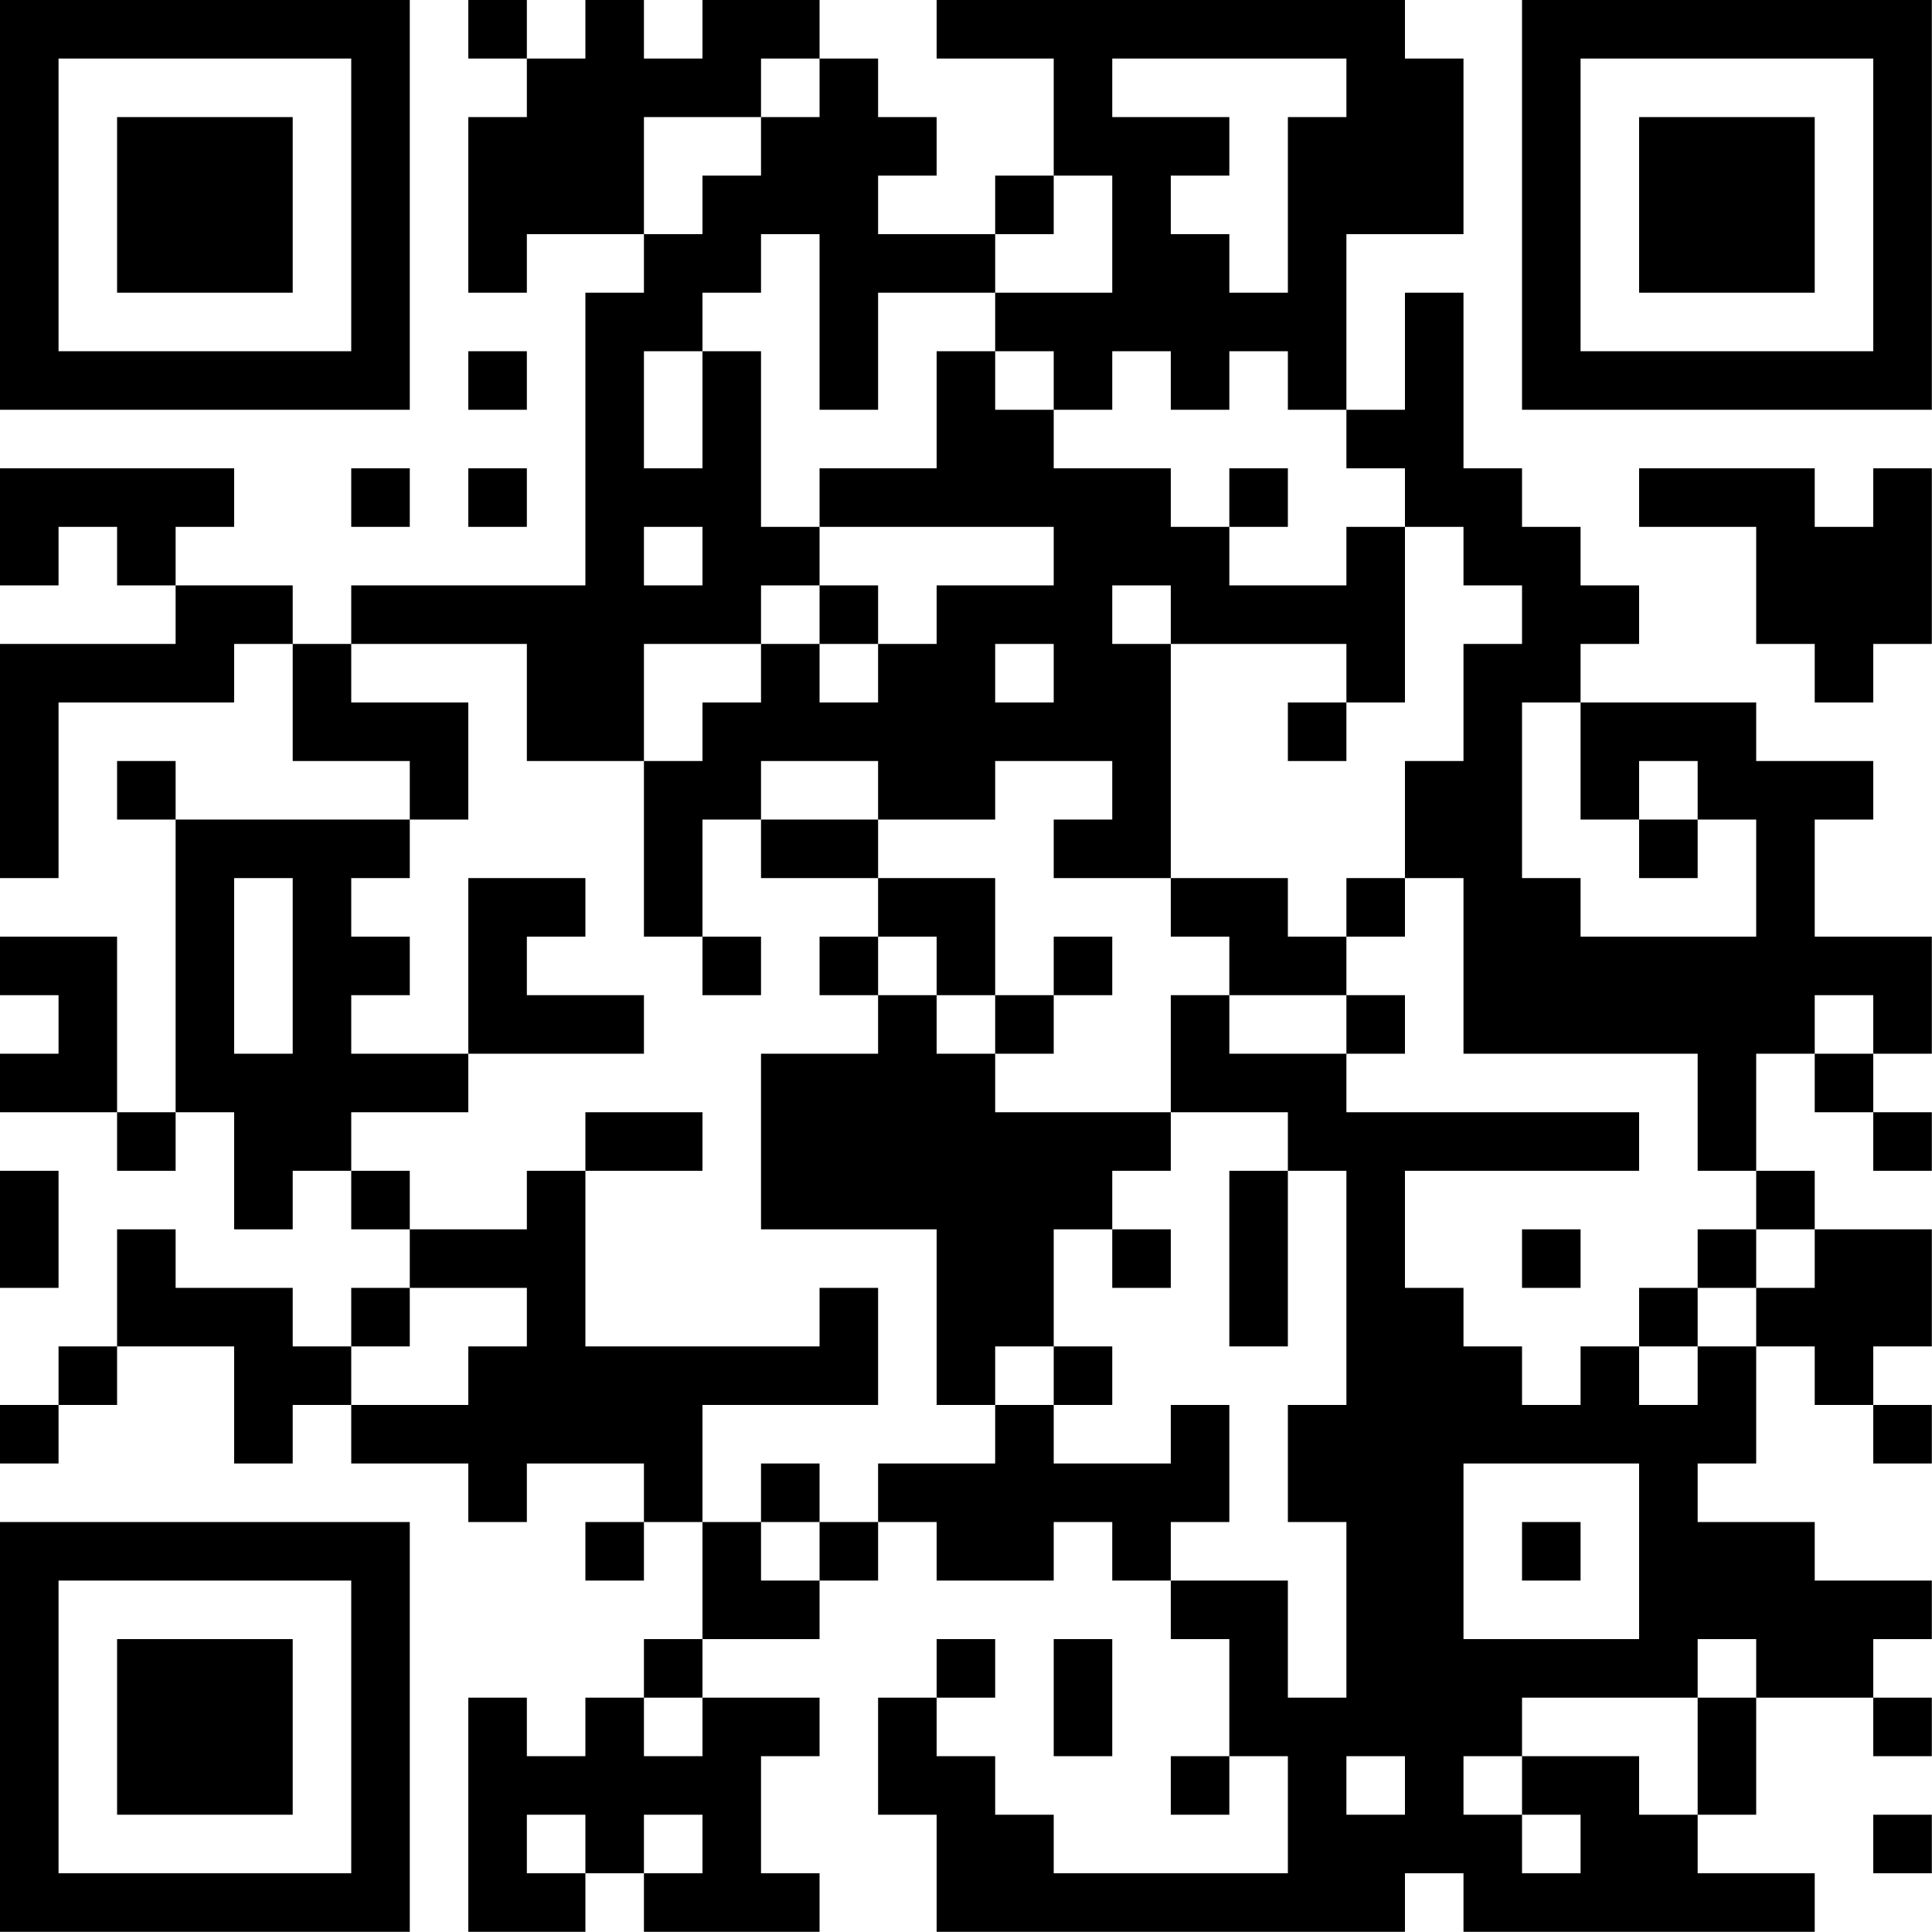 <?xml version="1.0" encoding="UTF-8"?>
<svg xmlns="http://www.w3.org/2000/svg" version="1.1" width="100" height="100" viewBox="0 0 100 100"><rect x="0" y="0" width="100" height="100" fill="#ffffff"/><g transform="scale(3.03)"><g transform="translate(0,0)"><path fill-rule="evenodd" d="M8 0L8 1L9 1L9 2L8 2L8 5L9 5L9 4L11 4L11 5L10 5L10 10L6 10L6 11L5 11L5 10L3 10L3 9L4 9L4 8L0 8L0 10L1 10L1 9L2 9L2 10L3 10L3 11L0 11L0 15L1 15L1 12L4 12L4 11L5 11L5 13L7 13L7 14L3 14L3 13L2 13L2 14L3 14L3 19L2 19L2 16L0 16L0 17L1 17L1 18L0 18L0 19L2 19L2 20L3 20L3 19L4 19L4 21L5 21L5 20L6 20L6 21L7 21L7 22L6 22L6 23L5 23L5 22L3 22L3 21L2 21L2 23L1 23L1 24L0 24L0 25L1 25L1 24L2 24L2 23L4 23L4 25L5 25L5 24L6 24L6 25L8 25L8 26L9 26L9 25L11 25L11 26L10 26L10 27L11 27L11 26L12 26L12 28L11 28L11 29L10 29L10 30L9 30L9 29L8 29L8 33L10 33L10 32L11 32L11 33L14 33L14 32L13 32L13 30L14 30L14 29L12 29L12 28L14 28L14 27L15 27L15 26L16 26L16 27L18 27L18 26L19 26L19 27L20 27L20 28L21 28L21 30L20 30L20 31L21 31L21 30L22 30L22 32L18 32L18 31L17 31L17 30L16 30L16 29L17 29L17 28L16 28L16 29L15 29L15 31L16 31L16 33L24 33L24 32L25 32L25 33L31 33L31 32L29 32L29 31L30 31L30 29L32 29L32 30L33 30L33 29L32 29L32 28L33 28L33 27L31 27L31 26L29 26L29 25L30 25L30 23L31 23L31 24L32 24L32 25L33 25L33 24L32 24L32 23L33 23L33 21L31 21L31 20L30 20L30 18L31 18L31 19L32 19L32 20L33 20L33 19L32 19L32 18L33 18L33 16L31 16L31 14L32 14L32 13L30 13L30 12L27 12L27 11L28 11L28 10L27 10L27 9L26 9L26 8L25 8L25 5L24 5L24 7L23 7L23 4L25 4L25 1L24 1L24 0L16 0L16 1L18 1L18 3L17 3L17 4L15 4L15 3L16 3L16 2L15 2L15 1L14 1L14 0L12 0L12 1L11 1L11 0L10 0L10 1L9 1L9 0ZM13 1L13 2L11 2L11 4L12 4L12 3L13 3L13 2L14 2L14 1ZM19 1L19 2L21 2L21 3L20 3L20 4L21 4L21 5L22 5L22 2L23 2L23 1ZM18 3L18 4L17 4L17 5L15 5L15 7L14 7L14 4L13 4L13 5L12 5L12 6L11 6L11 8L12 8L12 6L13 6L13 9L14 9L14 10L13 10L13 11L11 11L11 13L9 13L9 11L6 11L6 12L8 12L8 14L7 14L7 15L6 15L6 16L7 16L7 17L6 17L6 18L8 18L8 19L6 19L6 20L7 20L7 21L9 21L9 20L10 20L10 23L14 23L14 22L15 22L15 24L12 24L12 26L13 26L13 27L14 27L14 26L15 26L15 25L17 25L17 24L18 24L18 25L20 25L20 24L21 24L21 26L20 26L20 27L22 27L22 29L23 29L23 26L22 26L22 24L23 24L23 20L22 20L22 19L20 19L20 17L21 17L21 18L23 18L23 19L28 19L28 20L24 20L24 22L25 22L25 23L26 23L26 24L27 24L27 23L28 23L28 24L29 24L29 23L30 23L30 22L31 22L31 21L30 21L30 20L29 20L29 18L25 18L25 15L24 15L24 13L25 13L25 11L26 11L26 10L25 10L25 9L24 9L24 8L23 8L23 7L22 7L22 6L21 6L21 7L20 7L20 6L19 6L19 7L18 7L18 6L17 6L17 5L19 5L19 3ZM8 6L8 7L9 7L9 6ZM16 6L16 8L14 8L14 9L18 9L18 10L16 10L16 11L15 11L15 10L14 10L14 11L13 11L13 12L12 12L12 13L11 13L11 16L12 16L12 17L13 17L13 16L12 16L12 14L13 14L13 15L15 15L15 16L14 16L14 17L15 17L15 18L13 18L13 21L16 21L16 24L17 24L17 23L18 23L18 24L19 24L19 23L18 23L18 21L19 21L19 22L20 22L20 21L19 21L19 20L20 20L20 19L17 19L17 18L18 18L18 17L19 17L19 16L18 16L18 17L17 17L17 15L15 15L15 14L17 14L17 13L19 13L19 14L18 14L18 15L20 15L20 16L21 16L21 17L23 17L23 18L24 18L24 17L23 17L23 16L24 16L24 15L23 15L23 16L22 16L22 15L20 15L20 11L23 11L23 12L22 12L22 13L23 13L23 12L24 12L24 9L23 9L23 10L21 10L21 9L22 9L22 8L21 8L21 9L20 9L20 8L18 8L18 7L17 7L17 6ZM6 8L6 9L7 9L7 8ZM8 8L8 9L9 9L9 8ZM28 8L28 9L30 9L30 11L31 11L31 12L32 12L32 11L33 11L33 8L32 8L32 9L31 9L31 8ZM11 9L11 10L12 10L12 9ZM19 10L19 11L20 11L20 10ZM14 11L14 12L15 12L15 11ZM17 11L17 12L18 12L18 11ZM26 12L26 15L27 15L27 16L30 16L30 14L29 14L29 13L28 13L28 14L27 14L27 12ZM13 13L13 14L15 14L15 13ZM28 14L28 15L29 15L29 14ZM4 15L4 18L5 18L5 15ZM8 15L8 18L11 18L11 17L9 17L9 16L10 16L10 15ZM15 16L15 17L16 17L16 18L17 18L17 17L16 17L16 16ZM31 17L31 18L32 18L32 17ZM10 19L10 20L12 20L12 19ZM0 20L0 22L1 22L1 20ZM21 20L21 23L22 23L22 20ZM26 21L26 22L27 22L27 21ZM29 21L29 22L28 22L28 23L29 23L29 22L30 22L30 21ZM7 22L7 23L6 23L6 24L8 24L8 23L9 23L9 22ZM13 25L13 26L14 26L14 25ZM25 25L25 28L28 28L28 25ZM26 26L26 27L27 27L27 26ZM18 28L18 30L19 30L19 28ZM29 28L29 29L26 29L26 30L25 30L25 31L26 31L26 32L27 32L27 31L26 31L26 30L28 30L28 31L29 31L29 29L30 29L30 28ZM11 29L11 30L12 30L12 29ZM23 30L23 31L24 31L24 30ZM9 31L9 32L10 32L10 31ZM11 31L11 32L12 32L12 31ZM32 31L32 32L33 32L33 31ZM0 0L0 7L7 7L7 0ZM1 1L1 6L6 6L6 1ZM2 2L2 5L5 5L5 2ZM26 0L26 7L33 7L33 0ZM27 1L27 6L32 6L32 1ZM28 2L28 5L31 5L31 2ZM0 26L0 33L7 33L7 26ZM1 27L1 32L6 32L6 27ZM2 28L2 31L5 31L5 28Z" fill="#000000"/></g></g></svg>
